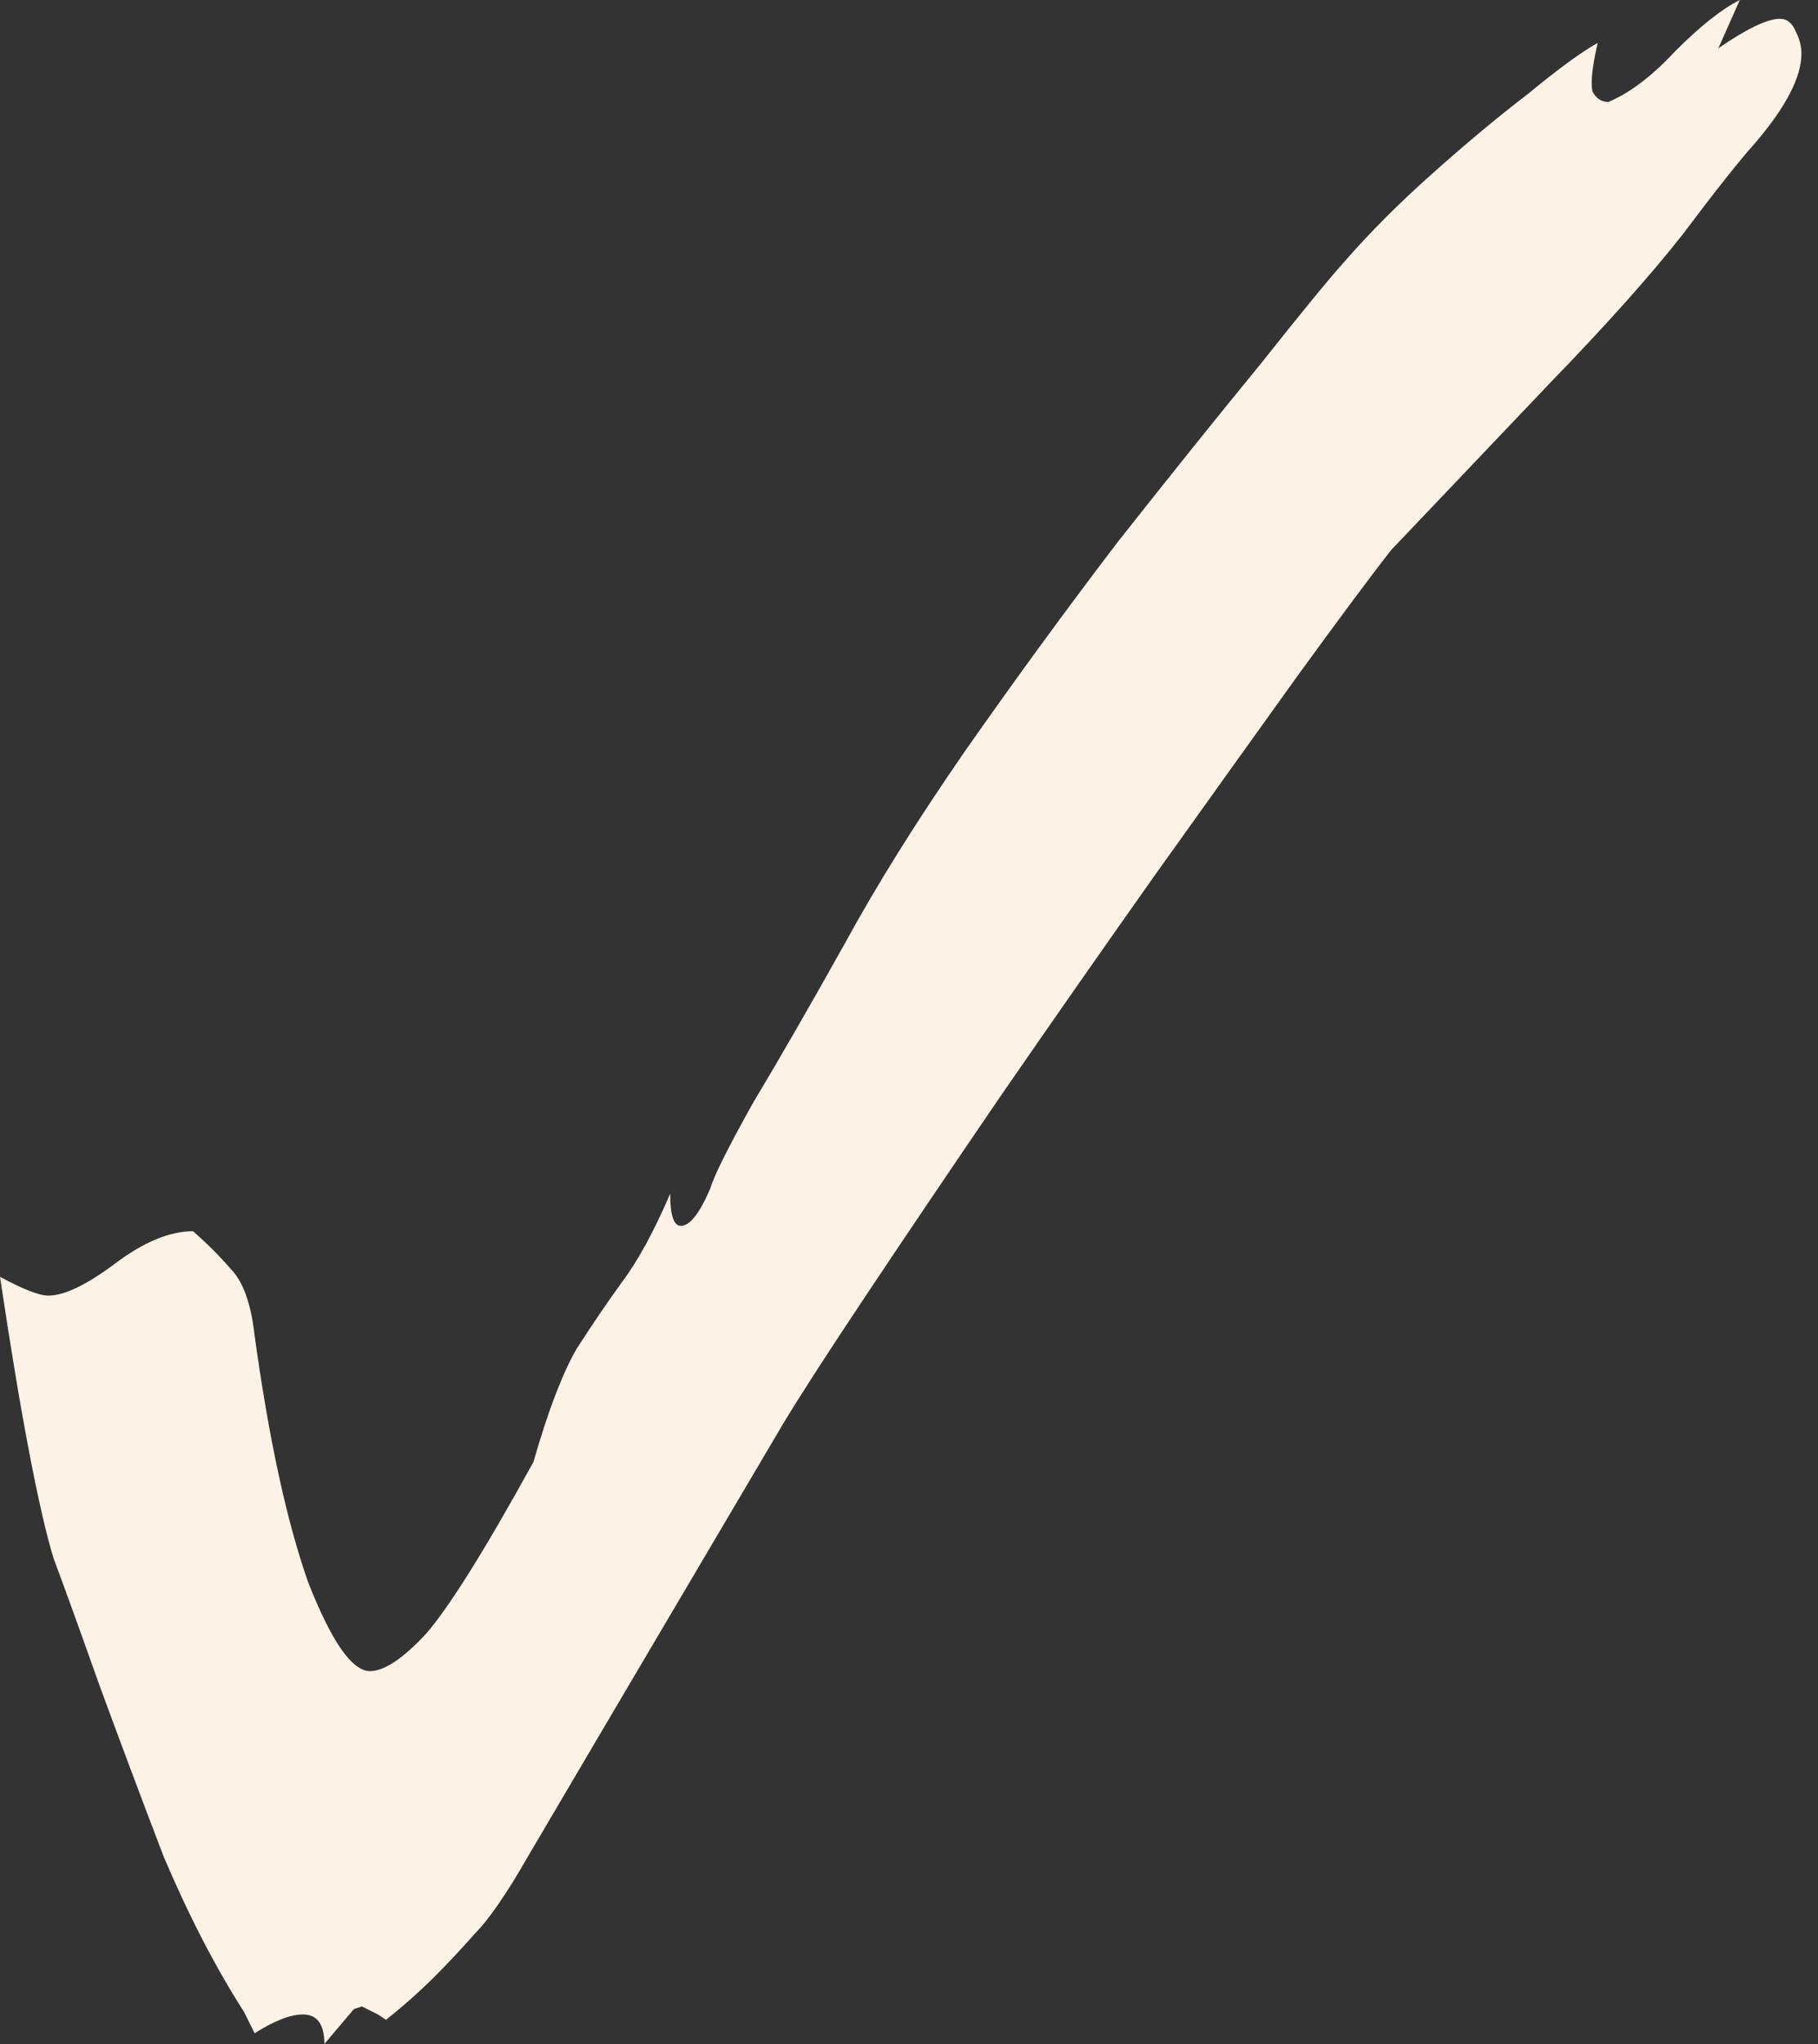 <?xml version="1.0" encoding="UTF-8"?> <svg xmlns="http://www.w3.org/2000/svg" width="89" height="100" viewBox="0 0 89 100" fill="none"><rect x="0" y="0" width="89" height="100" fill="#333333" stroke="none"/> <path d="M15.879 100C15.879 99.038 15.529 98.556 14.829 98.556C14.217 98.556 13.43 98.863 12.467 99.475L11.942 98.425C10.542 96.238 9.23 93.701 8.005 90.814C6.868 87.839 5.818 85.039 4.856 82.415C3.893 79.703 3.15 77.647 2.625 76.247C2.275 75.109 1.881 73.403 1.444 71.129C1.006 68.854 0.525 65.967 0 62.467C1.137 63.08 1.925 63.386 2.362 63.386C3.15 63.386 4.243 62.861 5.643 61.811C7.043 60.761 8.311 60.236 9.449 60.236C10.149 60.849 10.761 61.461 11.286 62.074C11.899 62.686 12.292 63.779 12.467 65.354C13.167 70.429 14.042 74.453 15.092 77.428C16.229 80.315 17.235 81.758 18.11 81.758C18.81 81.758 19.729 81.146 20.866 79.921C22.003 78.609 23.753 75.809 26.116 71.522C26.815 69.073 27.515 67.235 28.215 66.01C29.003 64.786 29.746 63.692 30.446 62.73C31.234 61.68 32.021 60.236 32.808 58.399C32.808 59.449 32.983 59.974 33.333 59.974C33.771 59.974 34.252 59.361 34.777 58.136C34.952 57.524 35.652 56.124 36.877 53.937C38.189 51.75 39.676 49.169 41.339 46.194C42.913 43.307 44.882 40.157 47.244 36.745C49.694 33.246 52.187 29.834 54.724 26.509C57.349 23.185 59.667 20.297 61.68 17.848C63.692 15.311 65.092 13.604 65.879 12.73C67.104 11.33 68.504 9.93 70.079 8.53C71.741 7.043 73.316 5.731 74.803 4.593C76.29 3.368 77.428 2.537 78.215 2.1C77.953 3.237 77.865 4.024 77.953 4.462C78.128 4.812 78.39 4.987 78.74 4.987C79.79 4.549 80.884 3.718 82.021 2.493C83.246 1.269 84.296 0.437 85.171 0L84.121 2.362C85.521 1.4 86.527 0.919 87.139 0.919C87.489 0.919 87.751 1.137 87.927 1.575C88.102 1.925 88.189 2.275 88.189 2.625C88.189 3.762 87.445 5.206 85.958 6.955C85.171 7.83 83.99 9.318 82.415 11.417C80.84 13.43 78.653 15.879 75.853 18.766L68.11 26.903C67.148 28.128 65.617 30.184 63.517 33.071C61.505 35.87 59.186 39.108 56.562 42.782C54.025 46.369 51.487 50 48.95 53.675C46.501 57.262 44.313 60.499 42.388 63.386C40.464 66.273 39.108 68.373 38.32 69.685L30.184 83.465C28.434 86.439 26.99 88.889 25.853 90.814C24.803 92.651 23.928 93.919 23.228 94.619C22.616 95.319 21.96 96.019 21.26 96.719C20.56 97.419 19.773 98.119 18.898 98.819L18.504 98.556L17.716 98.163L17.323 98.294L15.879 100Z" fill="#FCF2E5"></path> </svg> 